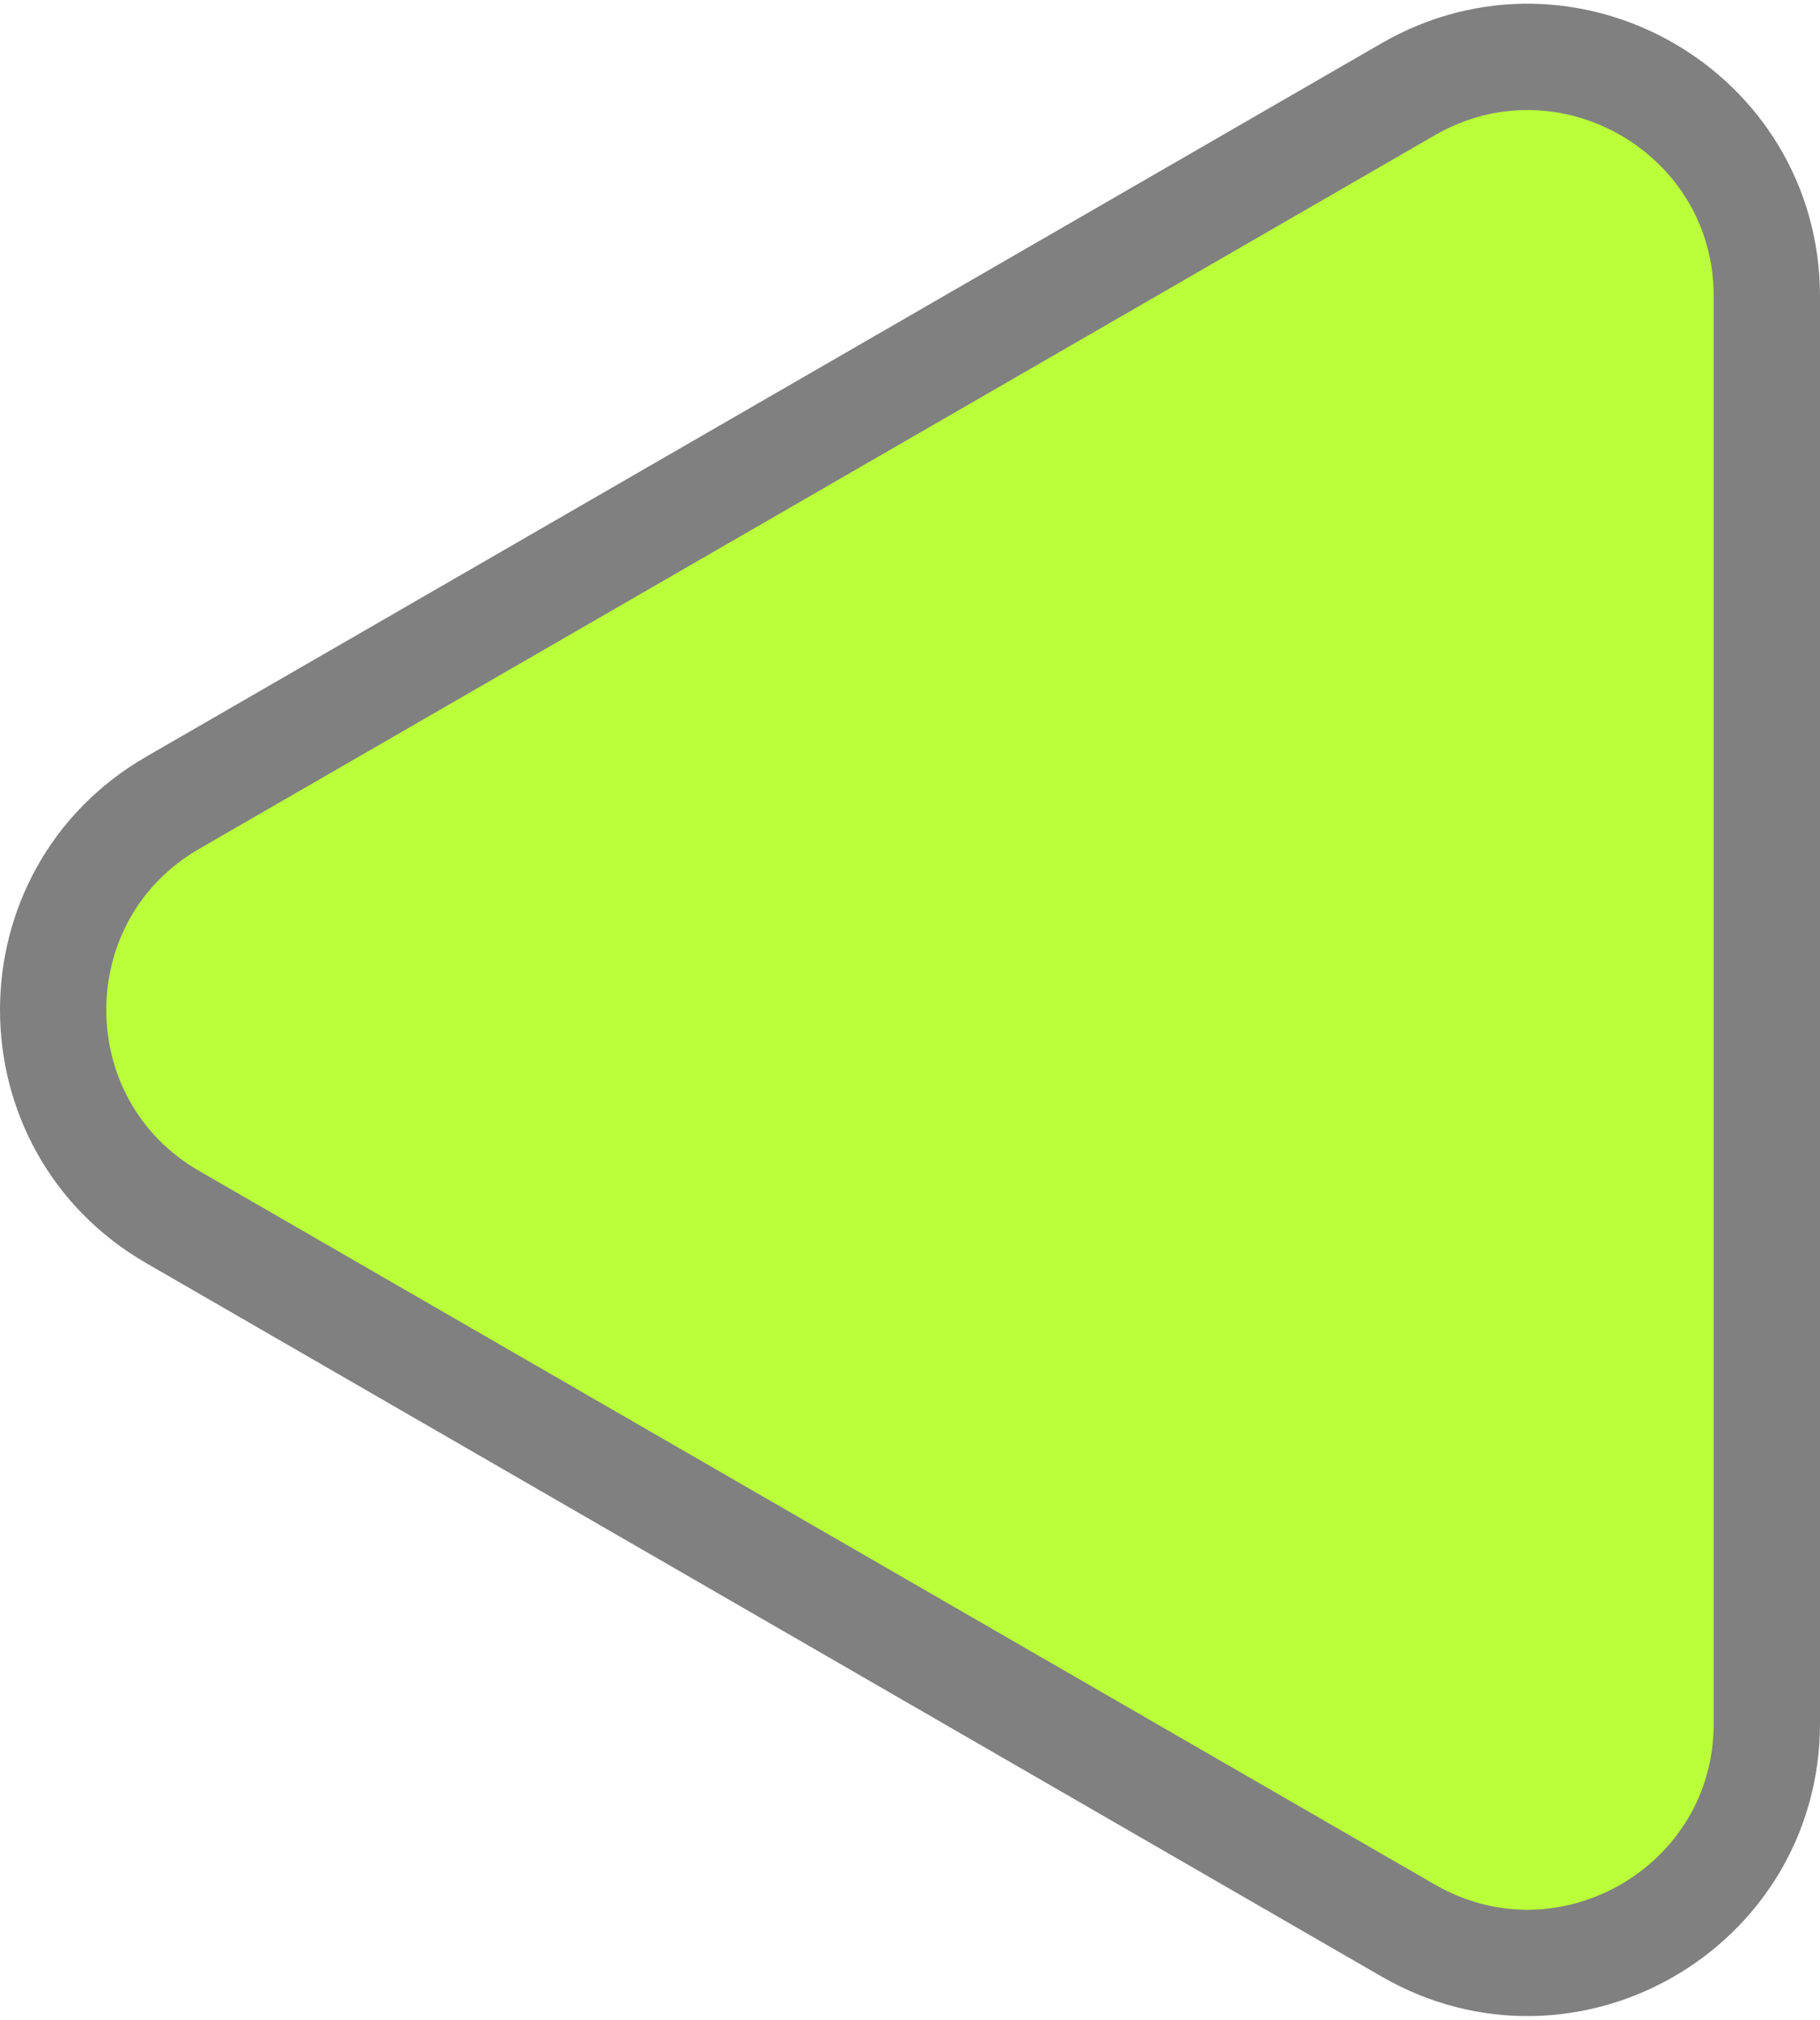 <svg width="137" height="152" viewBox="0 0 137 152" fill="none" xmlns="http://www.w3.org/2000/svg">
<g clip-path="url(#clip0_1511_1303)">
<path d="M13 60.412C1 67.34 1 84.66 13 91.589L106 145.282C118 152.21 133 143.55 133 129.694V22.307C133 8.45 118 -0.21 106 6.718L13 60.412Z" fill="#BAFF39" stroke="#808080" stroke-width="8"/>
</g>
<defs>
<clipPath id="clip0_1511_1303">
<rect width="137" height="152" fill="white"/>
</clipPath>
</defs>
</svg>
